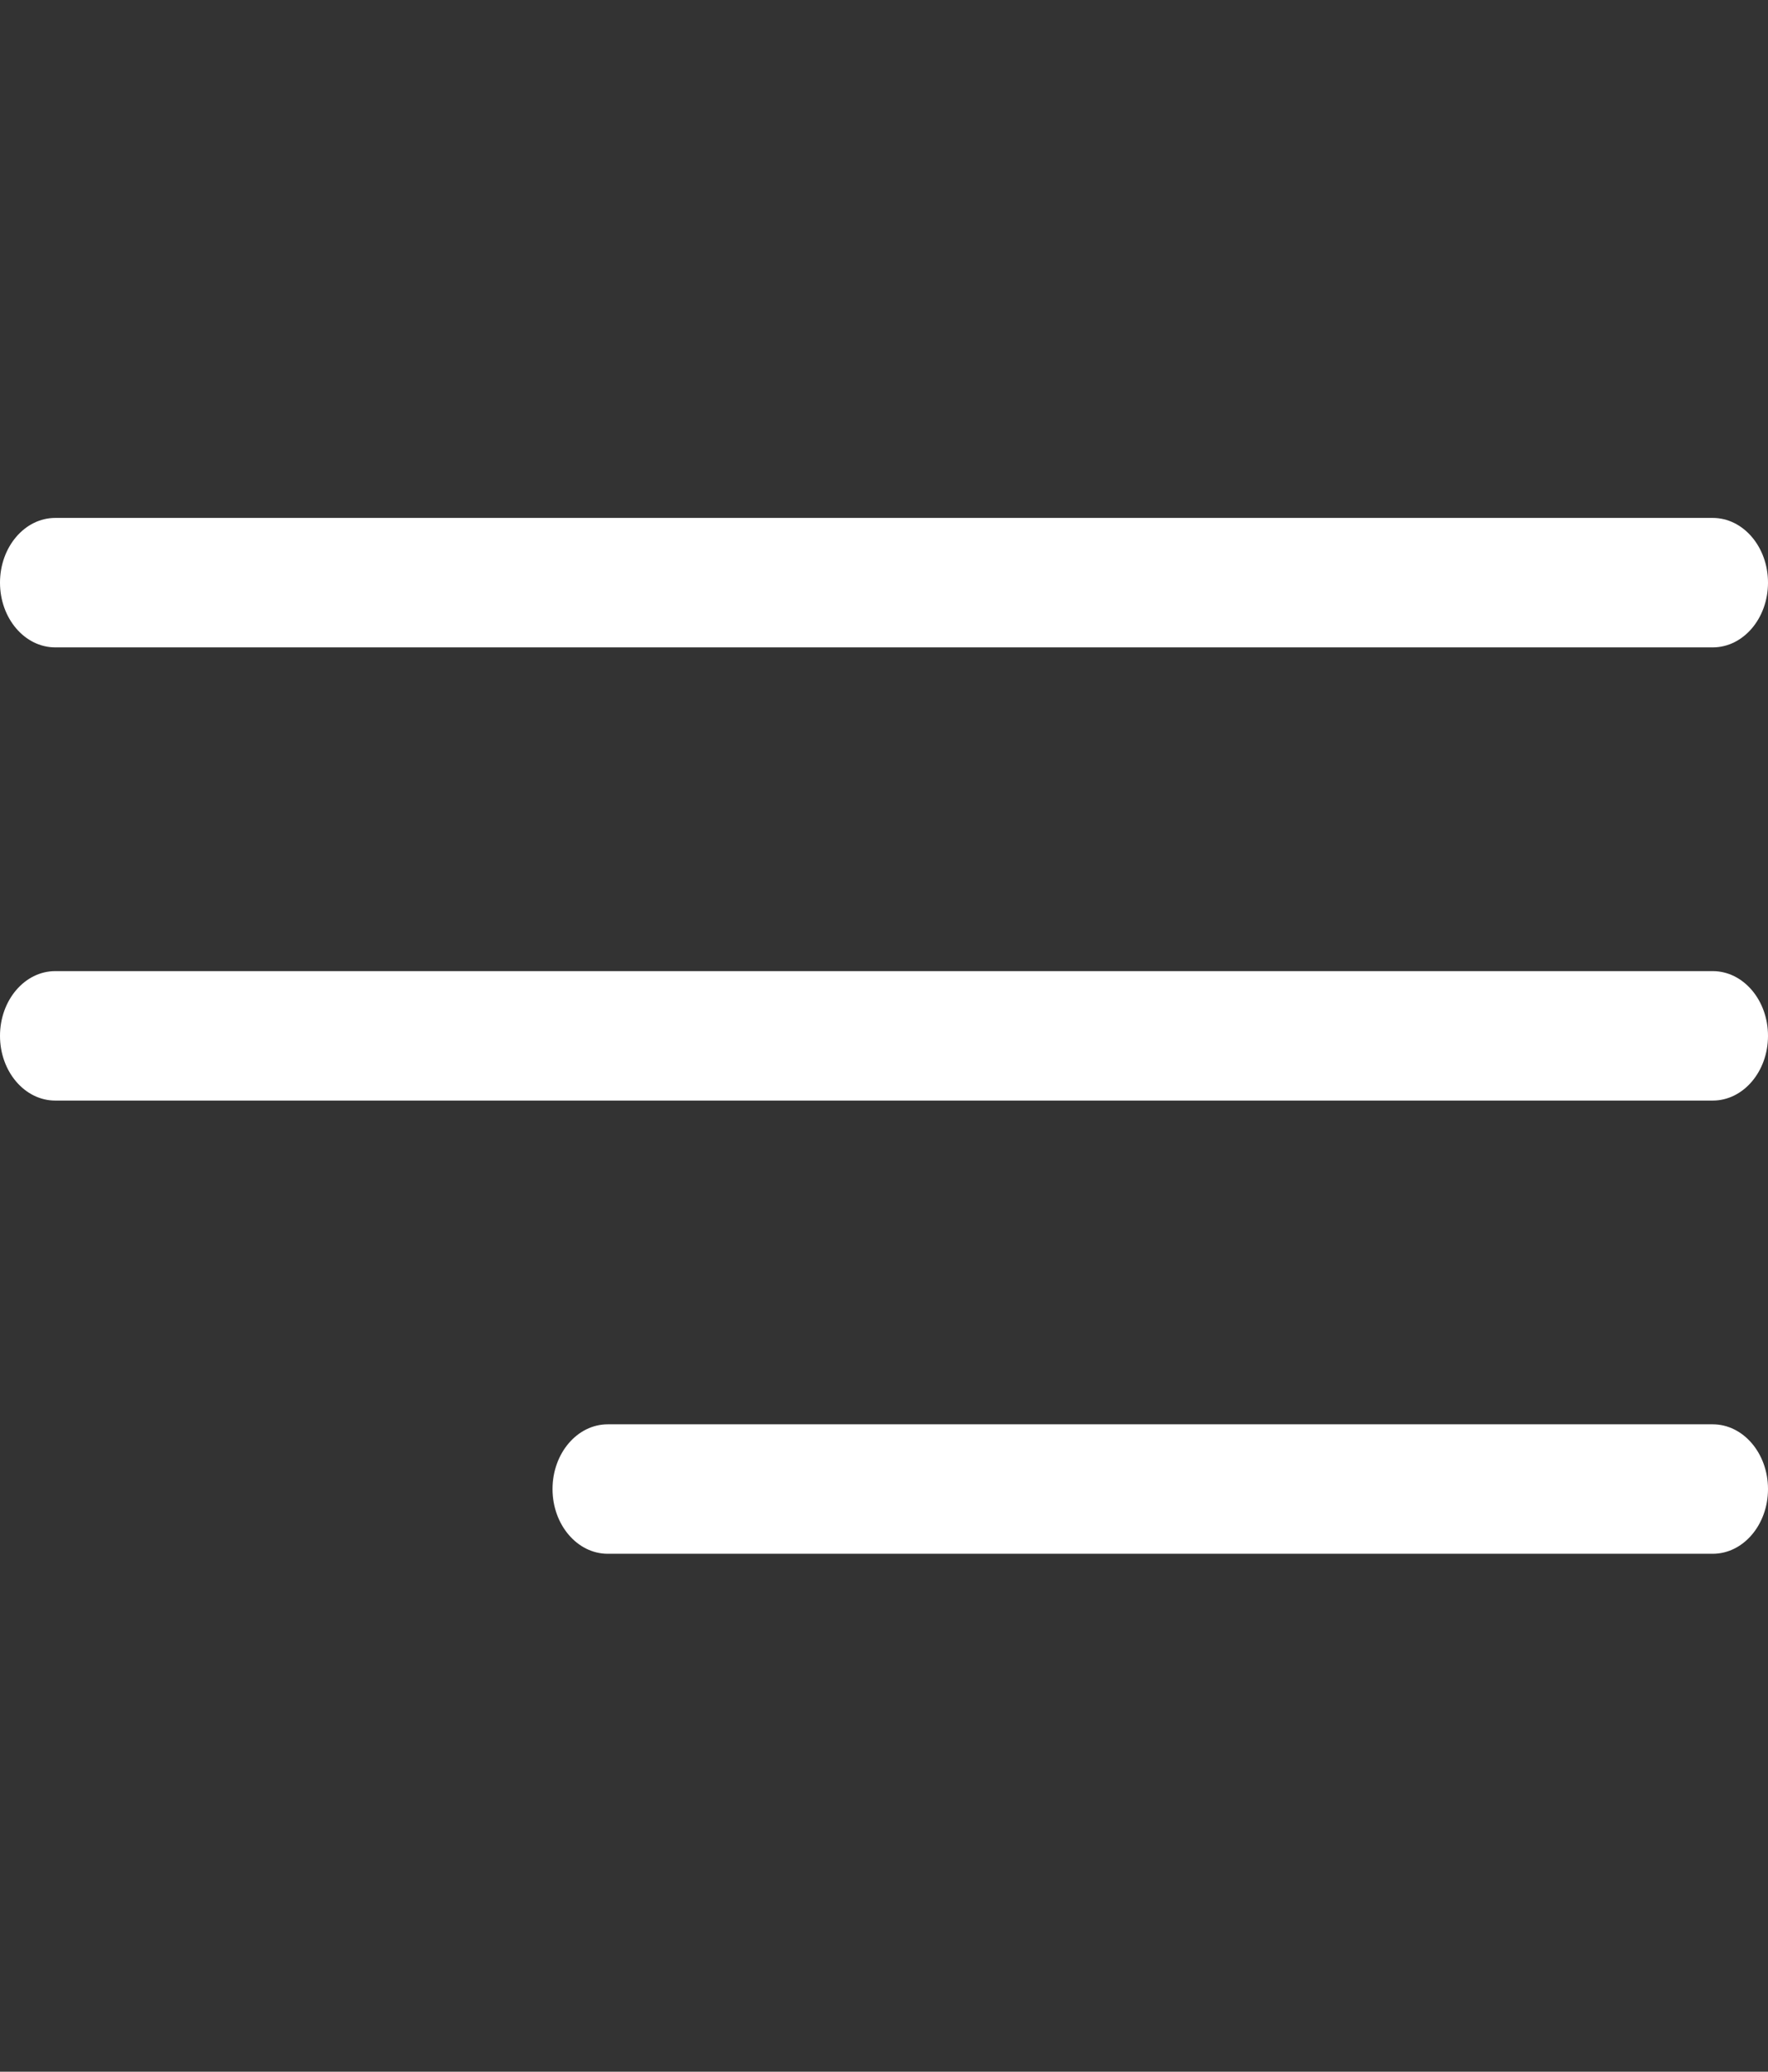 <svg width="35" height="41" viewBox="0 0 35 41" fill="none" xmlns="http://www.w3.org/2000/svg">
<rect x="0" y="0" width="35" height="41" fill="#333333" stroke="none"/>
<path d="M1.094 12.812H33.906C34.51 12.812 35 12.239 35 11.531C35 10.824 34.51 10.25 33.906 10.25H1.094C0.49 10.25 0 10.824 0 11.531C0 12.239 0.49 12.812 1.094 12.812Z" fill="white"/>
<path d="M33.906 19.219H1.094C0.49 19.219 0 19.793 0 20.5C0 21.207 0.49 21.781 1.094 21.781H33.906C34.51 21.781 35 21.207 35 20.5C35 19.793 34.51 19.219 33.906 19.219Z" fill="white"/>
<path d="M33.906 28.188H12.031C11.427 28.188 10.938 28.762 10.938 29.469C10.938 30.176 11.428 30.75 12.031 30.75H33.906C34.51 30.75 35 30.176 35 29.469C35 28.762 34.51 28.188 33.906 28.188Z" fill="white"/>
</svg>
